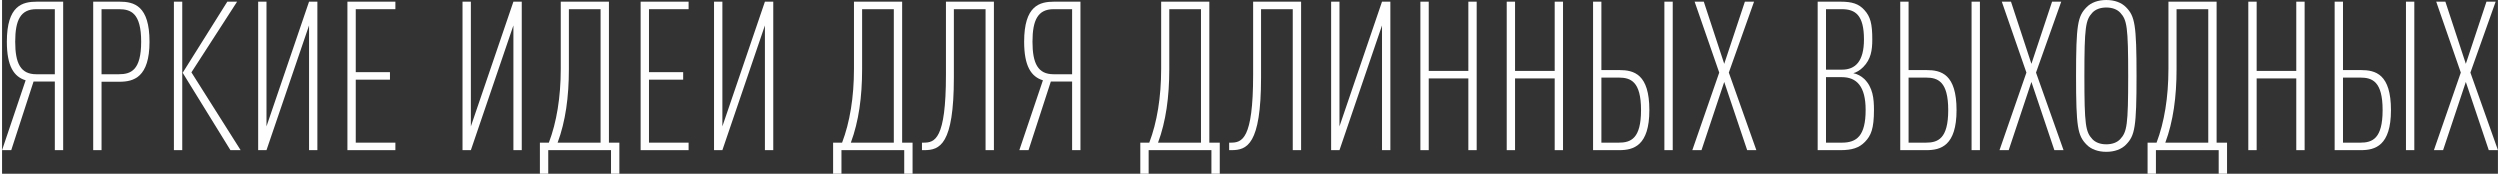 <?xml version="1.0" encoding="UTF-8"?> <!-- Creator: CorelDRAW 2019 (64-Bit) --> <svg xmlns="http://www.w3.org/2000/svg" xmlns:xlink="http://www.w3.org/1999/xlink" xmlns:xodm="http://www.corel.com/coreldraw/odm/2003" xml:space="preserve" width="1583px" height="110px" style="shape-rendering:geometricPrecision; text-rendering:geometricPrecision; image-rendering:optimizeQuality; fill-rule:evenodd; clip-rule:evenodd" viewBox="0 0 1342.47 93.44"><rect x="0" y="0" width="1342.47" height="93.44" fill="#333333" stroke="none"/> <defs> <style type="text/css"> <![CDATA[ .fil0 {fill:#FEFEFE;fill-rule:nonzero} ]]> </style> </defs> <g id="Layer_x0020_1">  <path class="fil0" d="M4.94 80.76l12 -36.9 11.44 0 0 36.9 4.49 0 0 -79.86 -14.14 0c-7.85,0 -16.15,2.13 -16.15,21.53 0,13.24 3.81,18.85 10.1,20.76l-12.68 37.57 4.94 0zm2.13 -58.33c0,-11.66 2.91,-17.49 11.33,-17.49l9.98 0 0 34.99 -9.98 0c-8.42,0 -11.33,-5.83 -11.33,-17.5z"></path> <path id="1" class="fil0" d="M79.31 22.43c0,-19.4 -8.31,-21.53 -16.16,-21.53l-14.13 0 0 79.86 4.49 0 0 -36.79 9.64 0c7.63,0 16.16,-2.35 16.16,-21.54zm-4.49 0c0,15.37 -5.5,17.5 -12,17.5l-9.31 0 0 -34.99 9.31 0c6.5,0 12,2.13 12,17.49z"></path> <path id="2" class="fil0" d="M128.32 80.76l-26.47 -41.84 24.57 -38.02 -5.27 0 -24.01 38.25 25.69 41.61 5.49 0zm-31.4 0l0 -79.86 -4.49 0 0 79.86 4.49 0z"></path> <polygon id="3" class="fil0" points="169.6,80.76 169.6,0.9 165.12,0.9 142.23,67.98 142.23,0.9 137.75,0.9 137.75,80.76 142.23,80.76 165.12,13.68 165.12,80.76 "></polygon> <polygon id="4" class="fil0" points="211.56,80.76 211.56,76.73 190.24,76.73 190.24,42.85 208.64,42.85 208.64,38.81 190.24,38.81 190.24,4.94 211.56,4.94 211.56,0.9 185.76,0.9 185.76,80.76 "></polygon> <polygon id="5" class="fil0" points="279.53,80.76 279.53,0.9 275.04,0.9 252.16,67.98 252.16,0.9 247.67,0.9 247.67,80.76 252.16,80.76 275.04,13.68 275.04,80.76 "></polygon> <path id="6" class="fil0" d="M332.03 93.44l0 -16.71 -5.61 0 0 -75.83 -25.91 0 0 36.12c0,15.37 -2.25,28.83 -6.4,39.71l-4.82 0 0 16.71 4.49 0 0 -12.68 33.76 0 0 12.68 4.49 0zm-10.1 -16.71l-23.11 0c4.27,-11.45 6.06,-24.68 6.06,-39.49l0 -32.3 17.05 0 0 71.79z"></path> <polygon id="7" class="fil0" points="369.27,80.76 369.27,76.73 347.96,76.73 347.96,42.85 366.35,42.85 366.35,38.81 347.96,38.81 347.96,4.94 369.27,4.94 369.27,0.9 343.47,0.9 343.47,80.76 "></polygon> <polygon id="8" class="fil0" points="414.81,80.76 414.81,0.9 410.32,0.9 387.44,67.98 387.44,0.9 382.95,0.9 382.95,80.76 387.44,80.76 410.32,13.68 410.32,80.76 "></polygon> <path id="9" class="fil0" d="M489.74 93.44l0 -16.71 -5.61 0 0 -75.83 -25.91 0 0 36.12c0,15.37 -2.24,28.83 -6.39,39.71l-4.83 0 0 16.71 4.49 0 0 -12.68 33.76 0 0 12.68 4.49 0zm-10.09 -16.71l-23.11 0c4.26,-11.45 6.06,-24.68 6.06,-39.49l0 -32.3 17.05 0 0 71.79z"></path> <path id="10" class="fil0" d="M533.49 80.76l0 -79.86 -25.8 0 0 39.37c0,35 -6.06,36.46 -12.12,36.46l-0.78 0 0 4.03 1.23 0c8.3,0 15.93,-2.8 15.93,-39.03l0 -36.79 17.05 0 0 75.82 4.49 0z"></path> <path id="11" class="fil0" d="M552.11 80.76l12 -36.9 11.44 0 0 36.9 4.49 0 0 -79.86 -14.13 0c-7.86,0 -16.16,2.13 -16.16,21.53 0,13.24 3.82,18.85 10.1,20.76l-12.68 37.57 4.94 0zm2.13 -58.33c0,-11.66 2.92,-17.49 11.33,-17.49l9.98 0 0 34.99 -9.98 0c-8.41,0 -11.33,-5.83 -11.33,-17.5z"></path> <path id="12" class="fil0" d="M654.97 93.44l0 -16.71 -5.61 0 0 -75.83 -25.91 0 0 36.12c0,15.37 -2.24,28.83 -6.39,39.71l-4.83 0 0 16.71 4.49 0 0 -12.68 33.76 0 0 12.68 4.49 0zm-10.1 -16.71l-23.1 0c4.26,-11.45 6.05,-24.68 6.05,-39.49l0 -32.3 17.05 0 0 71.79z"></path> <path id="13" class="fil0" d="M698.72 80.76l0 -79.86 -25.8 0 0 39.37c0,35 -6.06,36.46 -12.12,36.46l-0.78 0 0 4.03 1.23 0c8.3,0 15.93,-2.8 15.93,-39.03l0 -36.79 17.05 0 0 75.82 4.49 0z"></path> <polygon id="14" class="fil0" points="746.73,80.76 746.73,0.9 742.24,0.9 719.36,67.98 719.36,0.9 714.87,0.9 714.87,80.76 719.36,80.76 742.24,13.68 742.24,80.76 "></polygon> <polygon id="15" class="fil0" points="793.16,80.76 793.16,0.9 788.68,0.9 788.68,38.14 767.37,38.14 767.37,0.9 762.88,0.9 762.88,80.76 767.37,80.76 767.37,42.18 788.68,42.18 788.68,80.76 "></polygon> <polygon id="16" class="fil0" points="839.6,80.76 839.6,0.9 835.12,0.9 835.12,38.14 813.8,38.14 813.8,0.9 809.32,0.9 809.32,80.76 813.8,80.76 813.8,42.18 835.12,42.18 835.12,80.76 "></polygon> <path id="17" class="fil0" d="M898.61 80.76l0 -79.86 -4.49 0 0 79.86 4.49 0zm-12.57 -21.53c0,-19.41 -8.3,-21.54 -16.15,-21.54l-9.65 0 0 -36.79 -4.48 0 0 79.86 14.13 0c7.63,0 16.15,-2.35 16.15,-21.53zm-4.48 0c0,15.37 -5.5,17.5 -12.01,17.5l-9.31 0 0 -35 9.31 0c6.51,0 12.01,2.13 12.01,17.5z"></path> <polygon id="18" class="fil0" points="943.59,80.76 928.78,39.04 942.35,0.9 937.42,0.9 926.31,34.33 915.32,0.9 910.38,0.9 923.62,39.04 909.15,80.76 914.09,80.76 926.31,44.08 938.65,80.76 "></polygon> <path id="19" class="fil0" d="M1006.85 59.12c0,-6.06 -0.56,-12.01 -5.16,-16.61 -1.68,-1.57 -3.7,-2.69 -5.94,-3.14 1.68,-0.45 3.59,-1.57 5.27,-3.25 4.26,-4.26 4.93,-9.2 4.93,-14.92 0,-8.41 -1,-12.23 -4.26,-15.82 -3.03,-3.36 -6.62,-4.48 -12.79,-4.48l-12.33 0 0 79.86 12.22 0c6.28,0 10.1,-1.23 13.24,-4.48 3.25,-3.37 4.82,-7.07 4.82,-17.16zm-4.48 0c0,14.02 -4.83,17.61 -12.79,17.61l-8.53 0 0 -35.23 8.53 0c7.96,0 12.79,4.94 12.79,17.62zm-0.9 -37.92c0,11.67 -4.49,16.27 -11.89,16.27l-8.53 0 0 -32.53 8.53 0c7.4,0 11.89,3.36 11.89,16.26z"></path> <path id="20" class="fil0" d="M1063.84 80.76l0 -79.86 -4.49 0 0 79.86 4.49 0zm-12.57 -21.53c0,-19.41 -8.3,-21.54 -16.15,-21.54l-9.65 0 0 -36.79 -4.48 0 0 79.86 14.13 0c7.63,0 16.15,-2.35 16.15,-21.53zm-4.48 0c0,15.37 -5.5,17.5 -12.01,17.5l-9.31 0 0 -35 9.31 0c6.51,0 12.01,2.13 12.01,17.5z"></path> <polygon id="21" class="fil0" points="1108.82,80.76 1094.01,39.04 1107.58,0.9 1102.65,0.9 1091.54,34.33 1080.55,0.9 1075.61,0.9 1088.85,39.04 1074.38,80.76 1079.32,80.76 1091.54,44.08 1103.88,80.76 "></polygon> <path id="22" class="fil0" d="M1148.08 40.83c0,-27.59 -0.9,-32.08 -5.61,-36.9 -2.47,-2.58 -6.28,-3.93 -10.66,-3.93 -4.37,0 -8.19,1.35 -10.65,3.93 -4.72,4.82 -5.61,9.31 -5.61,36.9 0,27.6 0.89,32.08 5.61,36.91 2.46,2.58 6.28,3.92 10.65,3.92 4.38,0 8.19,-1.34 10.66,-3.92 4.71,-4.83 5.61,-9.31 5.61,-36.91zm-4.49 0c0,26.59 -0.67,30.06 -4.26,33.99 -1.68,1.79 -4.26,2.8 -7.52,2.8 -3.25,0 -5.83,-1.01 -7.51,-2.8 -3.59,-3.93 -4.27,-7.4 -4.27,-33.99 0,-26.58 0.68,-30.06 4.27,-33.99 1.68,-1.79 4.26,-2.8 7.51,-2.8 3.26,0 5.84,1.01 7.52,2.8 3.59,3.93 4.26,7.41 4.26,33.99z"></path> <path id="23" class="fil0" d="M1196.76 93.44l0 -16.71 -5.61 0 0 -75.83 -25.91 0 0 36.12c0,15.37 -2.24,28.83 -6.39,39.71l-4.83 0 0 16.71 4.49 0 0 -12.68 33.76 0 0 12.68 4.49 0zm-10.1 -16.71l-23.1 0c4.26,-11.45 6.05,-24.68 6.05,-39.49l0 -32.3 17.05 0 0 71.79z"></path> <polygon id="24" class="fil0" points="1238.49,80.76 1238.49,0.9 1234,0.9 1234,38.14 1212.69,38.14 1212.69,0.9 1208.2,0.9 1208.2,80.76 1212.69,80.76 1212.69,42.18 1234,42.18 1234,80.76 "></polygon> <path id="25" class="fil0" d="M1297.49 80.76l0 -79.86 -4.49 0 0 79.86 4.49 0zm-12.56 -21.53c0,-19.41 -8.3,-21.54 -16.16,-21.54l-9.64 0 0 -36.79 -4.49 0 0 79.86 14.13 0c7.63,0 16.16,-2.35 16.16,-21.53zm-4.49 0c0,15.37 -5.5,17.5 -12,17.5l-9.31 0 0 -35 9.31 0c6.5,0 12,2.13 12,17.5z"></path> <polygon id="26" class="fil0" points="1342.47,80.76 1327.66,39.04 1341.24,0.9 1336.3,0.9 1325.2,34.33 1314.2,0.9 1309.27,0.9 1322.5,39.04 1308.03,80.76 1312.97,80.76 1325.2,44.08 1337.54,80.76 "></polygon> </g> </svg> 